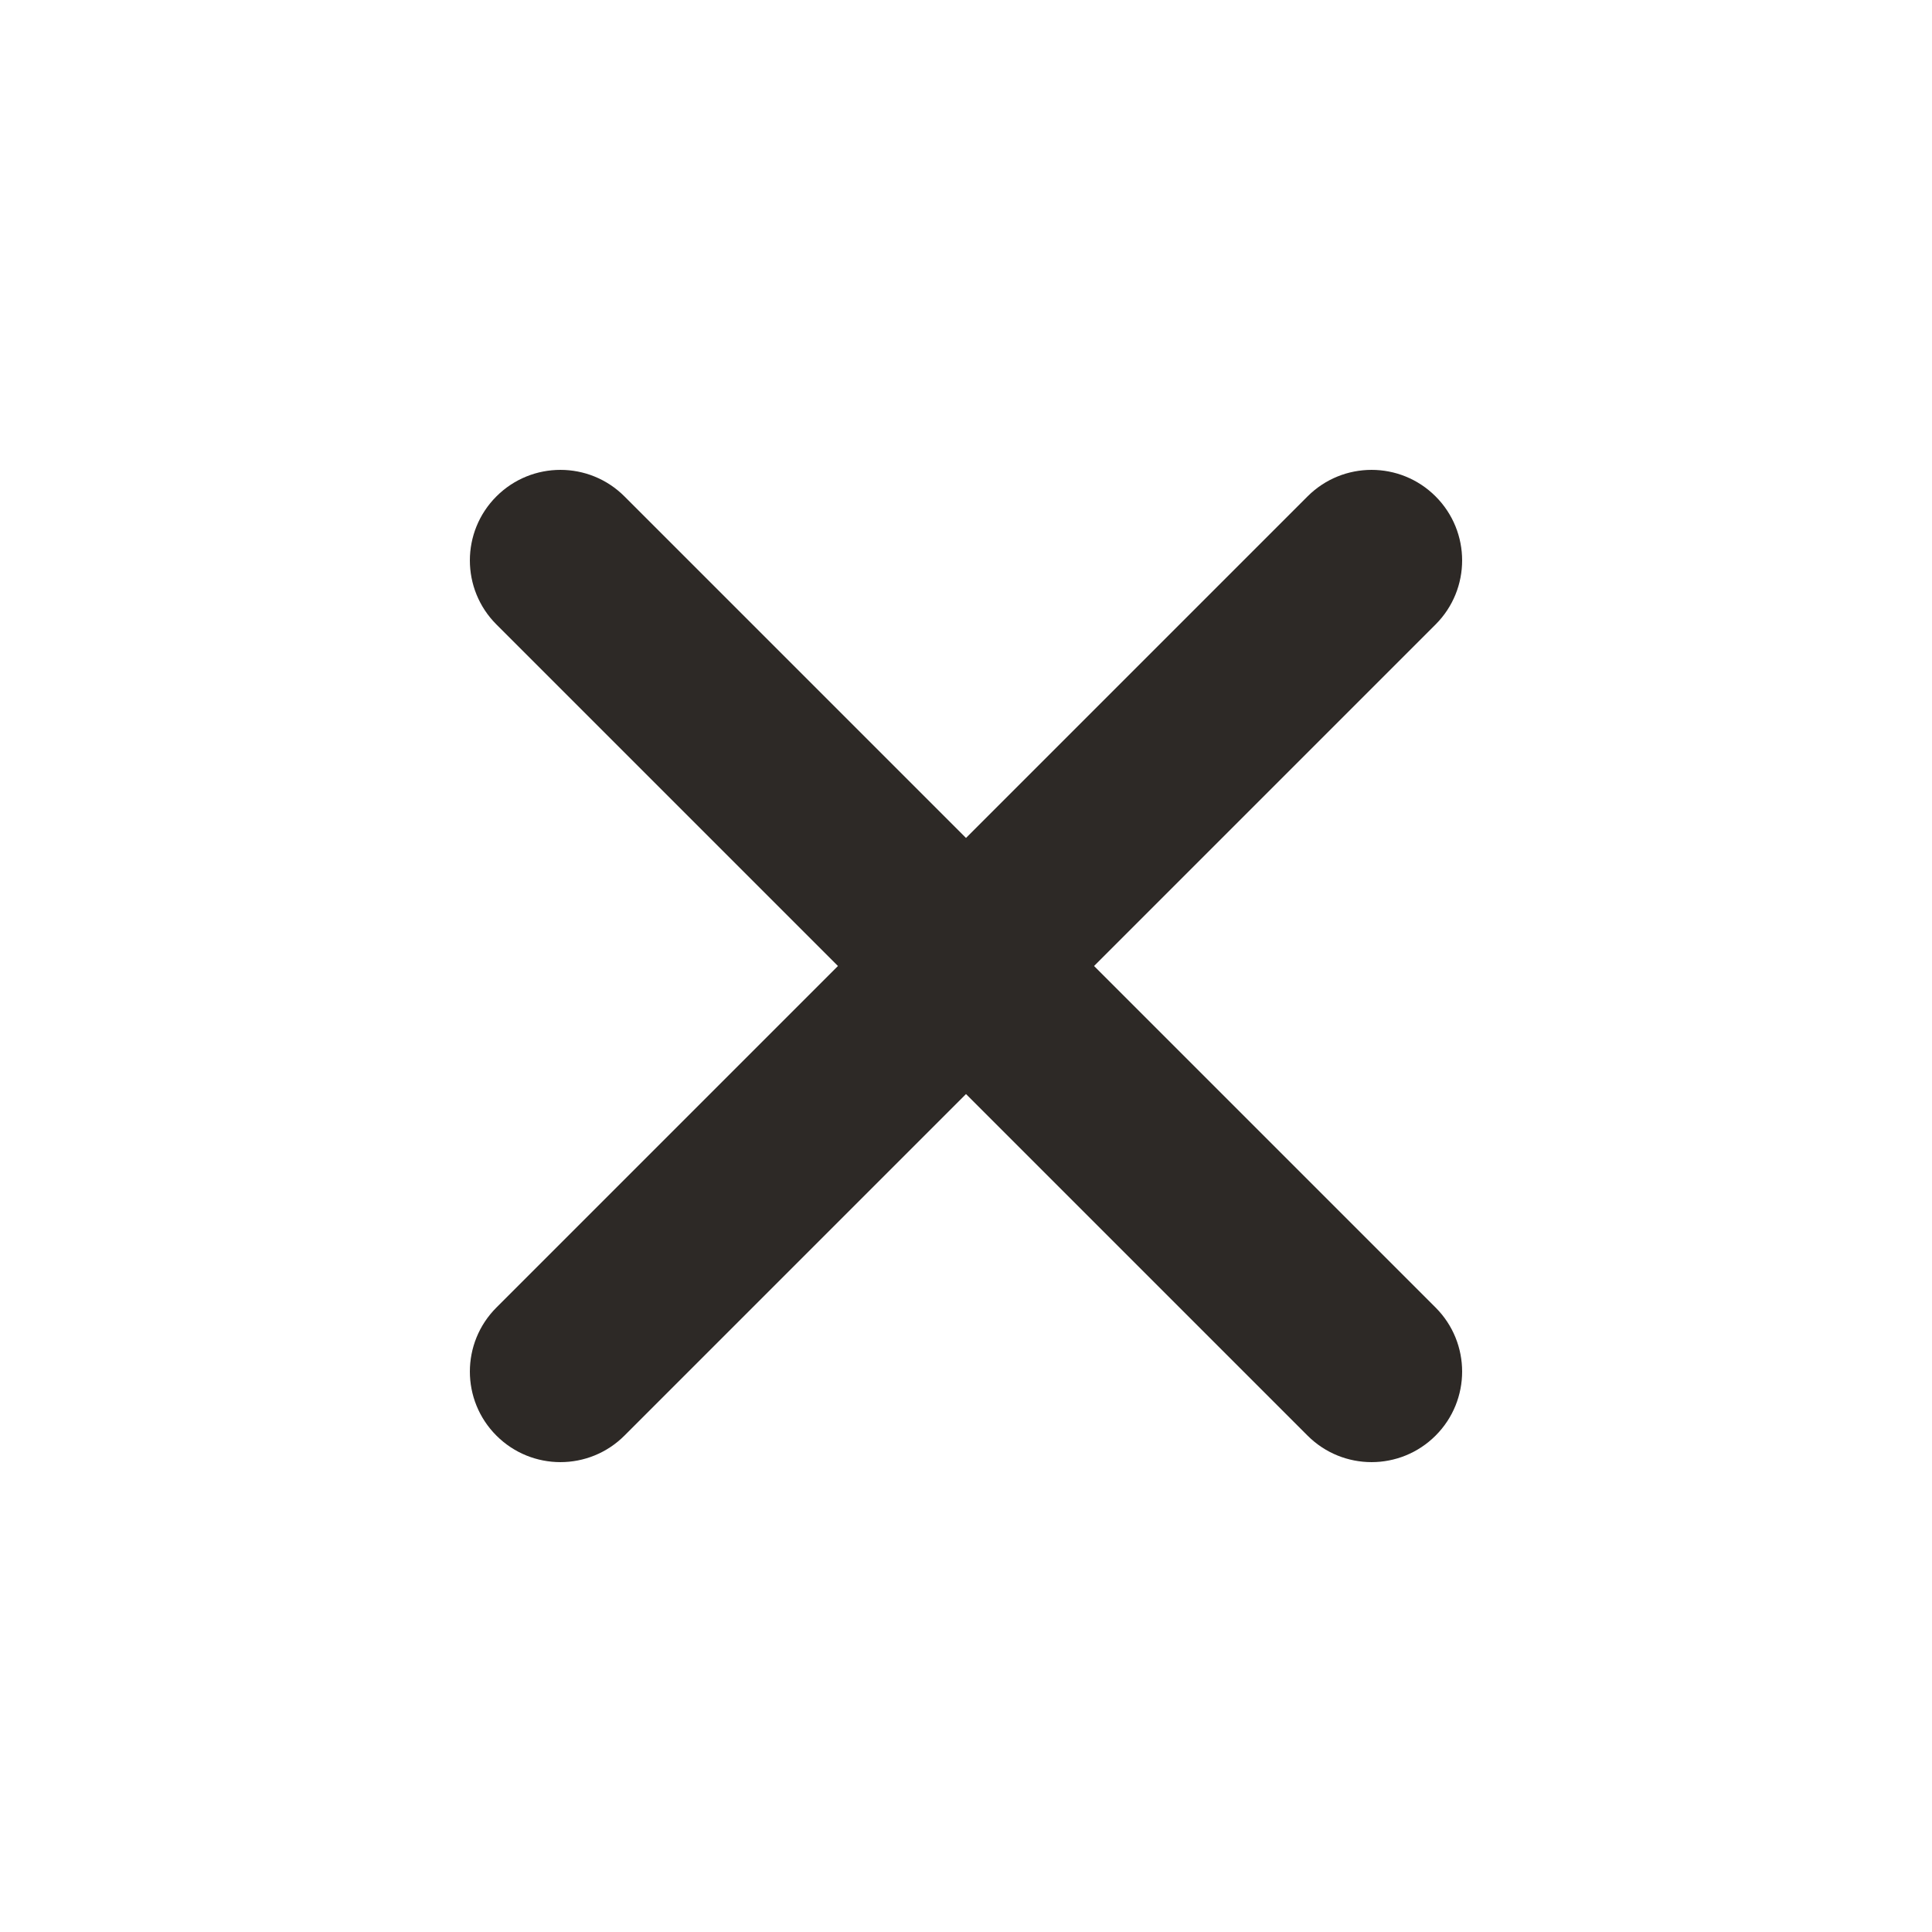<svg width="32" height="32" viewBox="0 0 32 32" fill="none" xmlns="http://www.w3.org/2000/svg">
<path fill-rule="evenodd" clip-rule="evenodd" d="M8.222 8.222C7.636 8.808 7.636 9.757 8.222 10.343L13.879 16L8.222 21.657C7.636 22.243 7.636 23.192 8.222 23.778C8.808 24.364 9.757 24.364 10.343 23.778L16 18.121L21.657 23.778C22.243 24.364 23.192 24.364 23.778 23.778C24.364 23.192 24.364 22.243 23.778 21.657L18.121 16L23.778 10.343C24.364 9.757 24.364 8.808 23.778 8.222C23.192 7.636 22.243 7.636 21.657 8.222L16 13.879L10.343 8.222C9.757 7.636 8.808 7.636 8.222 8.222Z" fill="#2D2926"/>
</svg>

